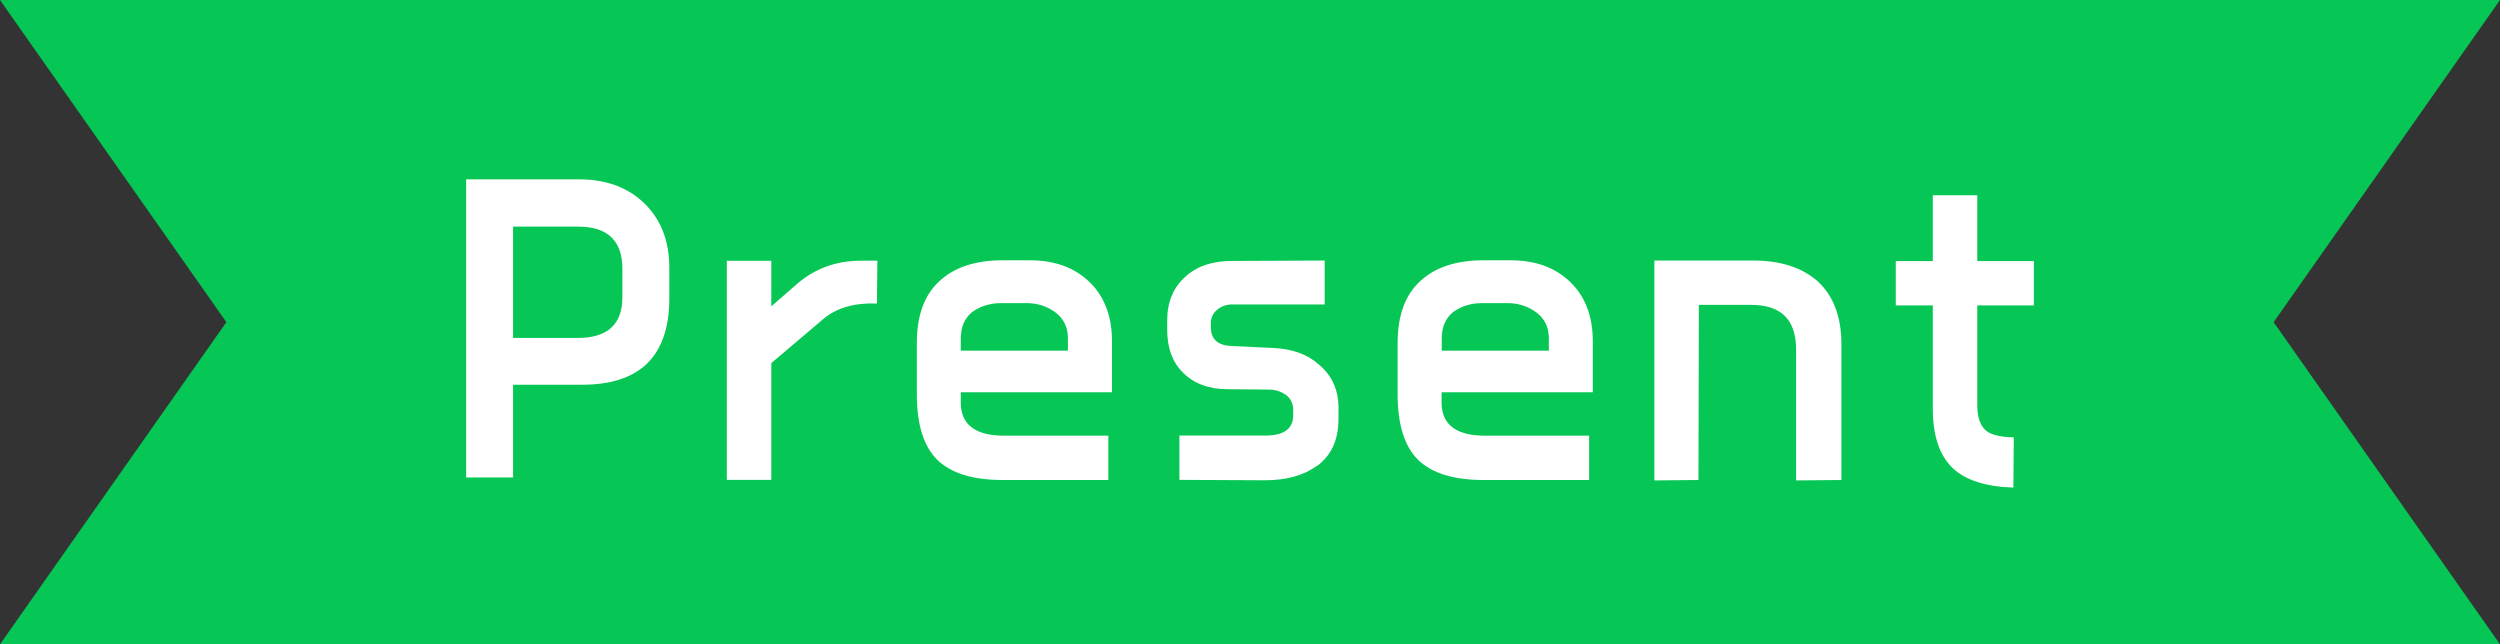 <svg xmlns="http://www.w3.org/2000/svg" width="194" height="50" fill="none" viewBox="0 0 194 50"><rect x="0" y="0" width="194" height="50" fill="#333333" stroke="none"/><g clip-path="url(#a)"><path fill="#06C755" d="M194 0H0l17.566 25L0 50h194l-17.566-25z"/><path fill="#fff" d="M45.172 29.855h-5.357v7.194h-3.642V13.916h8.767c2.095 0 3.81.64 5.062 1.866 1.295 1.248 1.937 2.926 1.937 5.013v2.349c0 4.467-2.252 6.711-6.767 6.711m3.125-8.997c0-2.181-1.157-3.272-3.42-3.272h-5.062v8.64h5.03c2.284 0 3.452-1.058 3.452-3.145zm19.745 2.695c-1.705-.063-3.095.325-4.095 1.153l-4.094 3.471v9.06h-3.452V20.24h3.452v3.534l2.032-1.772c1.389-1.185 3.03-1.772 4.936-1.772h1.263l-.032 3.313zm6.514 6.879v.808c0 1.698 1.126 2.569 3.358 2.569h8.093v3.44H77.85c-2.357 0-4.03-.515-5.125-1.574-1.063-1.059-1.579-2.758-1.579-5.075v-3.985c0-2.118.58-3.723 1.737-4.782 1.157-1.09 2.81-1.636 4.936-1.636h2.063c1.936 0 3.483.545 4.673 1.699 1.157 1.122 1.736 2.664 1.736 4.593v3.953H74.556zm8.315-4.174c0-.87-.327-1.51-.937-1.992-.642-.482-1.39-.745-2.284-.745h-1.936c-.937 0-1.674.263-2.284.703-.58.482-.874 1.154-.874 2.055v.934h8.315v-.965zm19.323 9.889c-1 .734-2.358 1.122-4.031 1.122l-6.641-.031v-3.44h6.704c1.42 0 2.126-.545 2.126-1.573v-.42c0-.482-.189-.87-.547-1.153-.39-.262-.81-.42-1.326-.42l-3.22-.03c-1.422 0-2.58-.42-3.421-1.249q-1.263-1.209-1.263-3.376v-.703c0-1.447.484-2.6 1.452-3.44.905-.807 2.094-1.184 3.579-1.184h.031l7.157-.032v3.408h-7.188c-.421 0-.81.126-1.127.388-.326.262-.515.608-.515 1.028v.356c0 .902.515 1.385 1.515 1.448l3.326.157c1.452.063 2.642.482 3.547 1.29 1 .839 1.515 1.96 1.515 3.345v.87c0 1.605-.547 2.832-1.673 3.66zm9.672-5.715v.808c0 1.698 1.126 2.569 3.357 2.569h8.094v3.44h-8.157c-2.357 0-4.031-.515-5.125-1.574-1.063-1.059-1.579-2.758-1.579-5.075v-3.985c0-2.118.579-3.723 1.737-4.782 1.157-1.09 2.81-1.636 4.936-1.636h2.062c1.937 0 3.484.545 4.673 1.699 1.158 1.122 1.737 2.664 1.737 4.593v3.953h-11.735zm8.325-4.174c0-.87-.326-1.51-.937-1.992-.642-.482-1.389-.745-2.284-.745h-1.936c-.937 0-1.673.263-2.284.703-.579.482-.873 1.154-.873 2.055v.934h8.314v-.965zm19.186 11.022V27.129c0-2.318-1.157-3.471-3.483-3.471h-4.063l-.031 13.59-3.421.032V20.218h7.673c2.126 0 3.809.545 5.03 1.636 1.19 1.122 1.811 2.727 1.811 4.855v10.54zm14.061-13.59v7.78c0 .965.263 1.636.737 1.993.389.293 1.095.45 2.094.482l-.031 3.89c-2.126-.062-3.705-.576-4.673-1.478-1.063-.996-1.579-2.538-1.579-4.656V23.7h-2.873v-3.44h2.873v-5.107h3.452v5.107h4.389v3.44h-4.389z"/></g><defs><clipPath id="a"><path fill="#fff" d="M0 0h194v50H0z"/></clipPath></defs></svg>